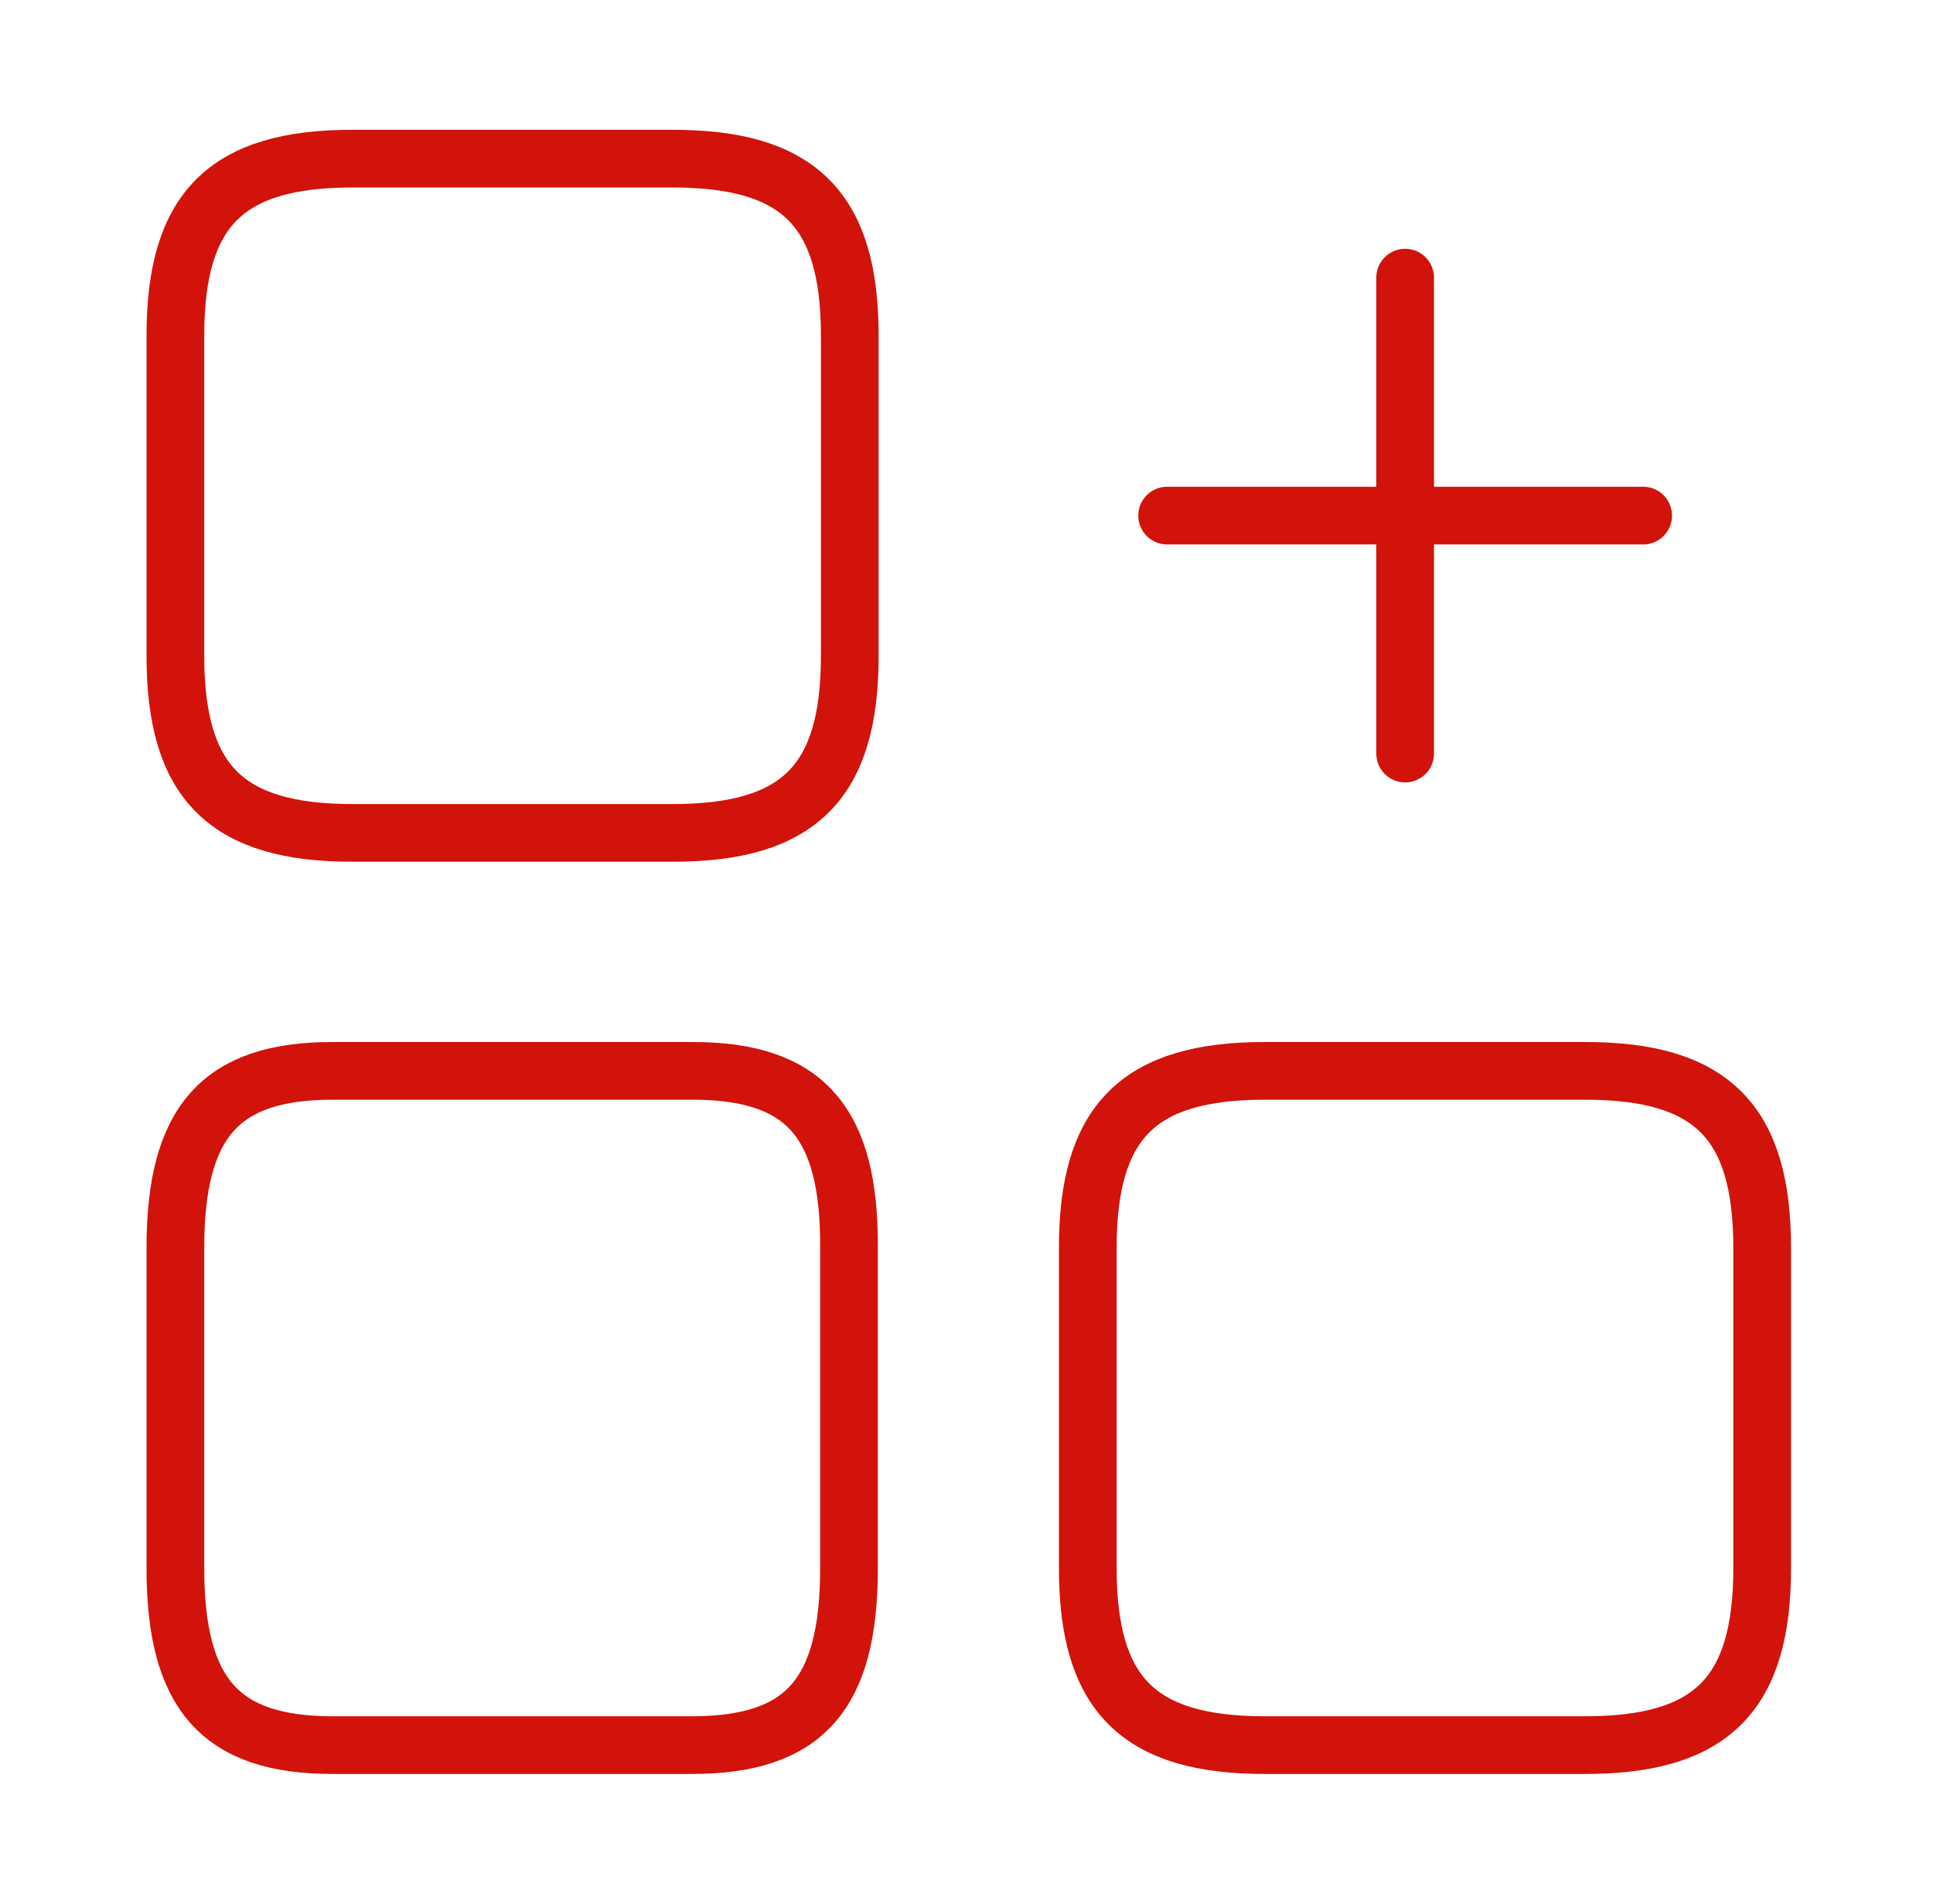 <svg width="67" height="66" viewBox="0 0 67 66" fill="none" xmlns="http://www.w3.org/2000/svg">
<path d="M23.322 5.5L12.212 5.5C7.839 5.5 6.079 7.26 6.079 11.633L6.079 22.742C6.079 27.115 7.839 28.875 12.212 28.875L23.322 28.875C27.694 28.875 29.454 27.115 29.454 22.742L29.454 11.633C29.454 7.26 27.694 5.5 23.322 5.5Z" stroke="#D1130B" stroke-width="2" stroke-linecap="round" stroke-linejoin="round"/>
<path d="M24.009 37.125L11.524 37.125C7.647 37.125 6.079 38.885 6.079 43.258L6.079 54.367C6.079 58.74 7.647 60.5 11.524 60.5L23.982 60.5C27.887 60.5 29.427 58.74 29.427 54.367L29.427 43.258C29.454 38.885 27.887 37.125 24.009 37.125Z" stroke="#D1130B" stroke-width="2" stroke-linecap="round" stroke-linejoin="round"/>
<path d="M54.947 37.125L43.837 37.125C39.464 37.125 37.704 38.885 37.704 43.258L37.704 54.367C37.704 58.74 39.464 60.5 43.837 60.5L54.947 60.5C59.319 60.5 61.079 58.74 61.079 54.367L61.079 43.258C61.079 38.885 59.319 37.125 54.947 37.125Z" stroke="#D1130B" stroke-width="2" stroke-linecap="round" stroke-linejoin="round"/>
<path d="M48.704 26.125L48.704 9.625" stroke="#D1130B" stroke-width="2" stroke-linecap="round"/>
<path d="M56.954 17.875L40.454 17.875" stroke="#D1130B" stroke-width="2" stroke-linecap="round"/>
</svg>
